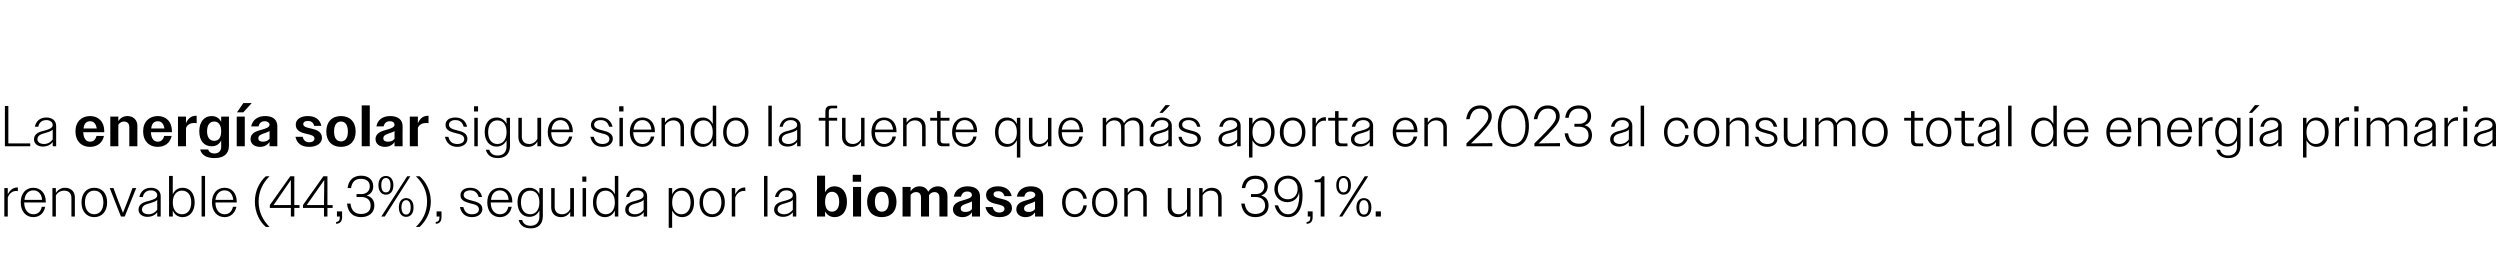<?xml version="1.0" standalone="no"?><!DOCTYPE svg PUBLIC "-//W3C//DTD SVG 1.1//EN" "http://www.w3.org/Graphics/SVG/1.1/DTD/svg11.dtd"><svg xmlns="http://www.w3.org/2000/svg" version="1.1" width="868.1px" height="89.1px" viewBox="0 -1 868.1 89.1" style="top:-1px">  <desc>La energ a solar sigue siendo la fuente que m s aporta en 2023 al consumo total de energ a primaria renovable (44,3%...</desc>  <defs/>  <g id="Polygon85172">    <path d="M 1.5 64.3 L 2.7 64.3 C 2.7 64.3 2.72 66.52 2.7 66.5 C 3.4 65 4.6 64.1 6 64.1 C 6 64.1 6.1 64.1 6.2 64.1 C 6.2 64.1 6.2 65.4 6.2 65.4 C 6.1 65.3 5.9 65.3 5.7 65.3 C 4.4 65.3 3.2 66.1 2.7 67.6 C 2.72 67.58 2.7 74.2 2.7 74.2 L 1.5 74.2 L 1.5 64.3 Z M 7.2 69.3 C 7.2 66.1 9 64.2 11.6 64.2 C 14 64.2 15.9 66 15.9 69 C 15.86 68.98 15.9 69.3 15.9 69.3 L 8.4 69.3 C 8.4 69.3 8.4 69.28 8.4 69.3 C 8.4 71.8 9.7 73.4 11.6 73.4 C 13.1 73.4 14.2 72.5 14.5 70.8 C 14.5 70.8 15.7 70.8 15.7 70.8 C 15.3 73 13.7 74.4 11.6 74.4 C 9 74.4 7.2 72.4 7.2 69.3 Z M 8.5 68.4 C 8.5 68.4 14.6 68.4 14.6 68.4 C 14.5 66.4 13.3 65.1 11.6 65.1 C 9.9 65.1 8.7 66.3 8.5 68.4 Z M 18.2 64.3 L 19.4 64.3 C 19.4 64.3 19.4 66 19.4 66 C 20.1 64.9 21.2 64.2 22.6 64.2 C 24.7 64.2 26 65.6 26 67.5 C 26.02 67.52 26 74.2 26 74.2 L 24.8 74.2 C 24.8 74.2 24.8 67.74 24.8 67.7 C 24.8 66.1 23.8 65.2 22.3 65.2 C 21 65.2 19.9 65.9 19.4 66.9 C 19.4 66.9 19.4 74.2 19.4 74.2 L 18.2 74.2 L 18.2 64.3 Z M 28.3 69.3 C 28.3 66.1 30.1 64.2 32.7 64.2 C 35.4 64.2 37.2 66.1 37.2 69.3 C 37.2 72.4 35.4 74.4 32.7 74.4 C 30.1 74.4 28.3 72.4 28.3 69.3 Z M 29.5 69.3 C 29.5 71.8 30.8 73.4 32.7 73.4 C 34.7 73.4 35.9 71.8 35.9 69.3 C 35.9 66.7 34.7 65.2 32.7 65.2 C 30.8 65.2 29.5 66.7 29.5 69.3 Z M 38.1 64.3 L 39.4 64.3 L 41 68.6 L 42.7 72.9 L 44.4 68.6 L 46 64.3 L 47.3 64.3 L 43.3 74.2 L 42 74.2 L 38.1 64.3 Z M 48.1 71.8 C 48.1 69.7 50.1 69.1 51.9 68.7 C 53.3 68.3 54.6 67.9 54.6 66.8 C 54.6 65.9 53.8 65.1 52.4 65.1 C 50.9 65.1 49.9 65.9 49.6 67.4 C 49.6 67.4 48.4 67.4 48.4 67.4 C 48.8 65.4 50.3 64.2 52.4 64.2 C 54.4 64.2 55.8 65.3 55.8 67.1 C 55.8 67.1 55.8 74.2 55.8 74.2 L 54.6 74.2 C 54.6 74.2 54.6 72.66 54.6 72.7 C 53.9 73.7 52.6 74.3 51.2 74.3 C 49.4 74.3 48.1 73.3 48.1 71.8 Z M 51.6 73.4 C 52.8 73.4 53.9 72.8 54.6 71.8 C 54.6 71.8 54.6 68.4 54.6 68.4 C 54.1 69 53.2 69.2 52.3 69.5 C 50.9 69.9 49.3 70.2 49.3 71.8 C 49.3 72.8 50.3 73.4 51.6 73.4 Z M 58.7 60.1 L 60 60.1 C 60 60.1 59.96 66.48 60 66.5 C 60.6 65 61.9 64.2 63.4 64.2 C 65.9 64.2 67.6 66.1 67.6 69.3 C 67.6 72.4 65.9 74.4 63.4 74.4 C 61.9 74.4 60.6 73.6 60 72.1 C 59.96 72.06 60 74.2 60 74.2 L 58.7 74.2 L 58.7 60.1 Z M 66.4 69.3 C 66.4 66.6 65.1 65.2 63.2 65.2 C 61.3 65.2 60 66.7 60 69.3 C 60 71.9 61.3 73.4 63.2 73.4 C 65.1 73.4 66.4 71.9 66.4 69.3 Z M 70 60.1 L 71.2 60.1 L 71.2 74.2 L 70 74.2 L 70 60.1 Z M 73.6 69.3 C 73.6 66.1 75.4 64.2 78 64.2 C 80.4 64.2 82.2 66 82.2 69 C 82.24 68.98 82.2 69.3 82.2 69.3 L 74.8 69.3 C 74.8 69.3 74.78 69.28 74.8 69.3 C 74.8 71.8 76.1 73.4 78 73.4 C 79.5 73.4 80.5 72.5 80.9 70.8 C 80.9 70.8 82.1 70.8 82.1 70.8 C 81.6 73 80.1 74.4 78 74.4 C 75.4 74.4 73.6 72.4 73.6 69.3 Z M 74.8 68.4 C 74.8 68.4 81 68.4 81 68.4 C 80.8 66.4 79.7 65.1 78 65.1 C 76.3 65.1 75.1 66.3 74.8 68.4 Z M 88.5 69 C 88.5 65.3 90.1 62.2 92.3 60.2 C 92.3 60.2 93.6 60.2 93.6 60.2 C 91.3 62.5 89.8 65.4 89.8 69 C 89.8 72.6 91.3 75.5 93.6 77.8 C 93.6 77.8 92.3 77.8 92.3 77.8 C 90.1 75.9 88.5 72.7 88.5 69 Z M 101 71.2 L 93.7 71.2 L 93.7 70.2 L 100.8 60.2 L 102.2 60.2 L 102.2 70.2 L 104 70.2 L 104 71.2 L 102.2 71.2 L 102.2 74.2 L 101 74.2 L 101 71.2 Z M 101 70.2 L 101 61.5 L 95 70.2 L 101 70.2 Z M 112.5 71.2 L 105.2 71.2 L 105.2 70.2 L 112.3 60.2 L 113.7 60.2 L 113.7 70.2 L 115.5 70.2 L 115.5 71.2 L 113.7 71.2 L 113.7 74.2 L 112.5 74.2 L 112.5 71.2 Z M 112.5 70.2 L 112.6 61.5 L 106.5 70.2 L 112.5 70.2 Z M 116.7 76.1 C 117.6 76 118 75.5 118 74.4 C 118.02 74.4 118 74.2 118 74.2 L 117 74.2 L 117 72.4 L 118.8 72.4 C 118.8 72.4 118.76 74.36 118.8 74.4 C 118.8 75.9 118 76.7 116.7 76.7 C 116.7 76.7 116.7 76.1 116.7 76.1 Z M 120.5 69.7 C 120.5 69.7 121.7 69.7 121.7 69.7 C 122 72.2 123.3 73.3 125.4 73.3 C 127.4 73.3 128.7 72.3 128.7 70.4 C 128.7 68.5 127.5 67.4 125.4 67.4 C 125.44 67.44 123.8 67.4 123.8 67.4 L 123.8 66.4 C 123.8 66.4 125.42 66.36 125.4 66.4 C 127.2 66.4 128.4 65.4 128.4 63.7 C 128.4 62 127.2 61.1 125.3 61.1 C 123.3 61.1 122.2 62.2 121.9 64.3 C 121.9 64.3 120.7 64.3 120.7 64.3 C 121 61.6 122.7 60 125.4 60 C 127.8 60 129.6 61.3 129.6 63.7 C 129.6 65.3 128.8 66.4 127.3 66.9 C 129 67.3 130 68.5 130 70.4 C 130 72.9 128 74.4 125.4 74.4 C 122.7 74.4 120.8 72.9 120.5 69.7 Z M 141.4 60.2 L 142.5 60.2 L 133.6 74.2 L 132.4 74.2 L 141.4 60.2 Z M 131.4 63.3 C 131.4 61.3 132.4 60.1 134 60.1 C 135.6 60.1 136.6 61.3 136.6 63.3 C 136.6 65.4 135.6 66.6 134 66.6 C 132.5 66.6 131.4 65.4 131.4 63.3 Z M 135.6 63.3 C 135.6 61.7 135 60.8 134 60.8 C 133 60.8 132.4 61.7 132.4 63.3 C 132.4 65 133 65.8 134 65.8 C 135 65.8 135.6 65 135.6 63.3 Z M 138.5 71 C 138.5 69 139.5 67.8 141 67.8 C 142.6 67.8 143.6 69 143.6 71 C 143.6 73.1 142.6 74.3 141 74.3 C 139.5 74.3 138.5 73.1 138.5 71 Z M 142.6 71 C 142.6 69.4 142 68.5 141 68.5 C 140.1 68.5 139.4 69.4 139.4 71 C 139.4 72.7 140.1 73.5 141 73.5 C 142 73.5 142.6 72.7 142.6 71 Z M 149.6 69 C 149.6 72.7 147.9 75.8 145.7 77.8 C 145.7 77.8 144.4 77.8 144.4 77.8 C 146.8 75.5 148.3 72.6 148.3 69 C 148.3 65.4 146.8 62.5 144.4 60.2 C 144.4 60.2 145.7 60.2 145.7 60.2 C 147.9 62.1 149.6 65.3 149.6 69 Z M 151.3 76.1 C 152.2 76 152.6 75.5 152.6 74.4 C 152.6 74.4 152.6 74.2 152.6 74.2 L 151.6 74.2 L 151.6 72.4 L 153.3 72.4 C 153.3 72.4 153.34 74.36 153.3 74.4 C 153.3 75.9 152.6 76.7 151.3 76.7 C 151.3 76.7 151.3 76.1 151.3 76.1 Z M 159.7 70.9 C 159.7 70.9 160.9 70.9 160.9 70.9 C 161.3 72.6 162.3 73.4 163.9 73.4 C 165.4 73.4 166.3 72.7 166.3 71.7 C 166.3 70.4 165 70 163.6 69.7 C 161.9 69.2 159.9 68.8 159.9 66.8 C 159.9 65.2 161.2 64.2 163.3 64.2 C 165.4 64.2 166.9 65.3 167.4 67.4 C 167.4 67.4 166.2 67.4 166.2 67.4 C 165.8 65.9 164.8 65.1 163.3 65.1 C 161.8 65.1 161 65.8 161 66.7 C 161 68 162.5 68.3 164 68.7 C 165.7 69.1 167.5 69.7 167.5 71.6 C 167.5 73.2 166 74.4 163.9 74.4 C 161.7 74.4 160.2 73.2 159.7 70.9 Z M 169.2 69.3 C 169.2 66.1 171 64.2 173.6 64.2 C 176 64.2 177.9 66 177.9 69 C 177.86 68.98 177.9 69.3 177.9 69.3 L 170.4 69.3 C 170.4 69.3 170.4 69.28 170.4 69.3 C 170.4 71.8 171.7 73.4 173.6 73.4 C 175.1 73.4 176.2 72.5 176.5 70.8 C 176.5 70.8 177.7 70.8 177.7 70.8 C 177.3 73 175.7 74.4 173.6 74.4 C 171 74.4 169.2 72.4 169.2 69.3 Z M 170.5 68.4 C 170.5 68.4 176.6 68.4 176.6 68.4 C 176.5 66.4 175.3 65.1 173.6 65.1 C 171.9 65.1 170.7 66.3 170.5 68.4 Z M 180.1 75.4 C 180.1 75.4 181.3 75.4 181.3 75.4 C 181.7 76.8 182.8 77.4 184.2 77.4 C 186.1 77.4 187.3 76.3 187.3 74.2 C 187.3 74.2 187.3 72.1 187.3 72.1 C 186.6 73.5 185.4 74.3 183.8 74.3 C 181.4 74.3 179.7 72.4 179.7 69.2 C 179.7 66.1 181.4 64.2 183.8 64.2 C 185.4 64.2 186.6 65 187.3 66.4 C 187.28 66.42 187.3 64.3 187.3 64.3 L 188.5 64.3 C 188.5 64.3 188.48 74.04 188.5 74 C 188.5 76.9 186.8 78.3 184.3 78.3 C 182 78.3 180.6 77.3 180.1 75.4 Z M 180.9 69.3 C 180.9 71.9 182.2 73.4 184.1 73.4 C 186 73.4 187.3 71.9 187.3 69.3 C 187.3 66.6 186 65.2 184.1 65.2 C 182.2 65.2 180.9 66.6 180.9 69.3 Z M 191.4 71 C 191.42 71 191.4 64.3 191.4 64.3 L 192.6 64.3 C 192.6 64.3 192.64 70.8 192.6 70.8 C 192.6 72.5 193.6 73.4 195.2 73.4 C 196.5 73.4 197.5 72.6 198 71.6 C 198.04 71.62 198 64.3 198 64.3 L 199.3 64.3 L 199.3 74.2 L 198 74.2 C 198 74.2 198.04 72.54 198 72.5 C 197.4 73.7 196.2 74.4 194.8 74.4 C 192.7 74.4 191.4 73 191.4 71 Z M 202.2 60.3 L 203.6 60.3 L 203.6 62.1 L 202.2 62.1 L 202.2 60.3 Z M 202.3 64.3 L 203.5 64.3 L 203.5 74.2 L 202.3 74.2 L 202.3 64.3 Z M 213.5 72.1 C 212.8 73.6 211.6 74.4 210 74.4 C 207.6 74.4 205.9 72.4 205.9 69.3 C 205.9 66.1 207.6 64.2 210 64.2 C 211.6 64.2 212.8 65 213.5 66.5 C 213.5 66.48 213.5 60.1 213.5 60.1 L 214.7 60.1 L 214.7 74.2 L 213.5 74.2 C 213.5 74.2 213.5 72.06 213.5 72.1 Z M 207.1 69.3 C 207.1 71.9 208.4 73.4 210.3 73.4 C 212.2 73.4 213.5 71.9 213.5 69.3 C 213.5 66.7 212.2 65.2 210.3 65.2 C 208.4 65.2 207.1 66.6 207.1 69.3 Z M 217.1 71.8 C 217.1 69.7 219 69.1 220.8 68.7 C 222.2 68.3 223.5 67.9 223.5 66.8 C 223.5 65.9 222.8 65.1 221.3 65.1 C 219.8 65.1 218.9 65.9 218.5 67.4 C 218.5 67.4 217.4 67.4 217.4 67.4 C 217.8 65.4 219.2 64.2 221.4 64.2 C 223.3 64.2 224.7 65.3 224.7 67.1 C 224.74 67.1 224.7 74.2 224.7 74.2 L 223.5 74.2 C 223.5 74.2 223.54 72.66 223.5 72.7 C 222.8 73.7 221.6 74.3 220.2 74.3 C 218.3 74.3 217.1 73.3 217.1 71.8 Z M 220.5 73.4 C 221.7 73.4 222.9 72.8 223.5 71.8 C 223.5 71.8 223.5 68.4 223.5 68.4 C 223 69 222.2 69.2 221.3 69.5 C 219.8 69.9 218.3 70.2 218.3 71.8 C 218.3 72.8 219.2 73.4 220.5 73.4 Z M 232.2 64.3 L 233.4 64.3 C 233.4 64.3 233.38 66.48 233.4 66.5 C 234.1 65 235.3 64.2 236.9 64.2 C 239.3 64.2 241 66.1 241 69.3 C 241 72.5 239.3 74.4 236.9 74.4 C 235.3 74.4 234.1 73.5 233.4 72.1 C 233.38 72.06 233.4 78.1 233.4 78.1 L 232.2 78.1 L 232.2 64.3 Z M 239.8 69.3 C 239.8 66.7 238.5 65.2 236.6 65.2 C 234.7 65.2 233.4 66.7 233.4 69.3 C 233.4 71.9 234.7 73.4 236.6 73.4 C 238.5 73.4 239.8 71.9 239.8 69.3 Z M 242.9 69.3 C 242.9 66.1 244.7 64.2 247.3 64.2 C 249.9 64.2 251.7 66.1 251.7 69.3 C 251.7 72.4 249.9 74.4 247.3 74.4 C 244.7 74.4 242.9 72.4 242.9 69.3 Z M 244.1 69.3 C 244.1 71.8 245.4 73.4 247.3 73.4 C 249.2 73.4 250.5 71.8 250.5 69.3 C 250.5 66.7 249.2 65.2 247.3 65.2 C 245.4 65.2 244.1 66.7 244.1 69.3 Z M 254.1 64.3 L 255.3 64.3 C 255.3 64.3 255.32 66.52 255.3 66.5 C 256 65 257.2 64.1 258.6 64.1 C 258.6 64.1 258.7 64.1 258.8 64.1 C 258.8 64.1 258.8 65.4 258.8 65.4 C 258.7 65.3 258.5 65.3 258.3 65.3 C 257 65.3 255.8 66.1 255.3 67.6 C 255.32 67.58 255.3 74.2 255.3 74.2 L 254.1 74.2 L 254.1 64.3 Z M 265.3 60.1 L 266.5 60.1 L 266.5 74.2 L 265.3 74.2 L 265.3 60.1 Z M 268.8 71.8 C 268.8 69.7 270.8 69.1 272.6 68.7 C 274 68.3 275.3 67.9 275.3 66.8 C 275.3 65.9 274.5 65.1 273.1 65.1 C 271.6 65.1 270.6 65.9 270.3 67.4 C 270.3 67.4 269.1 67.4 269.1 67.4 C 269.5 65.4 271 64.2 273.1 64.2 C 275.1 64.2 276.5 65.3 276.5 67.1 C 276.5 67.1 276.5 74.2 276.5 74.2 L 275.3 74.2 C 275.3 74.2 275.3 72.66 275.3 72.7 C 274.6 73.7 273.3 74.3 271.9 74.3 C 270.1 74.3 268.8 73.3 268.8 71.8 Z M 272.3 73.4 C 273.5 73.4 274.6 72.8 275.3 71.8 C 275.3 71.8 275.3 68.4 275.3 68.4 C 274.8 69 273.9 69.2 273 69.5 C 271.6 69.9 270 70.2 270 71.8 C 270 72.8 271 73.4 272.3 73.4 Z M 283.7 60 L 286.5 60 C 286.5 60 286.52 65.78 286.5 65.8 C 287.2 64.4 288.3 63.7 289.8 63.7 C 292.4 63.7 294.1 65.7 294.1 69.1 C 294.1 72.4 292.4 74.4 289.8 74.4 C 288.4 74.4 287.2 73.7 286.5 72.4 C 286.52 72.38 286.5 74.2 286.5 74.2 L 283.7 74.2 L 283.7 60 Z M 291.4 69.1 C 291.4 66.8 290.4 65.6 288.9 65.6 C 287.4 65.6 286.5 66.8 286.5 69.1 C 286.5 71.3 287.4 72.5 288.9 72.5 C 290.4 72.5 291.4 71.3 291.4 69.1 Z M 296.1 59.7 L 299 59.7 L 299 62.1 L 296.1 62.1 L 296.1 59.7 Z M 296.2 63.9 L 299 63.9 L 299 74.2 L 296.2 74.2 L 296.2 63.9 Z M 301.1 69.1 C 301.1 65.7 303.1 63.7 306.2 63.7 C 309.3 63.7 311.3 65.7 311.3 69.1 C 311.3 72.4 309.3 74.4 306.2 74.4 C 303.1 74.4 301.1 72.4 301.1 69.1 Z M 303.8 69.1 C 303.8 71.3 304.7 72.5 306.2 72.5 C 307.7 72.5 308.6 71.3 308.6 69.1 C 308.6 66.8 307.7 65.6 306.2 65.6 C 304.7 65.6 303.8 66.8 303.8 69.1 Z M 313.4 63.9 L 316.2 63.9 C 316.2 63.9 316.2 65.44 316.2 65.4 C 316.9 64.4 317.9 63.7 319.3 63.7 C 320.8 63.7 321.9 64.5 322.3 65.6 C 323 64.5 324.2 63.7 325.7 63.7 C 327.7 63.7 329 65.1 329 67 C 328.98 67.04 329 74.2 329 74.2 L 326.2 74.2 C 326.2 74.2 326.2 67.46 326.2 67.5 C 326.2 66.3 325.5 65.7 324.5 65.7 C 323.7 65.7 323 66.1 322.6 66.8 C 322.6 66.76 322.6 74.2 322.6 74.2 L 319.8 74.2 C 319.8 74.2 319.82 67.46 319.8 67.5 C 319.8 66.3 319.1 65.7 318.1 65.7 C 317.3 65.7 316.6 66.1 316.2 66.7 C 316.2 66.74 316.2 74.2 316.2 74.2 L 313.4 74.2 L 313.4 63.9 Z M 330.9 71.7 C 330.9 69.5 333.1 68.9 334.9 68.4 C 336.3 68 337.5 67.6 337.5 66.7 C 337.5 66.1 337 65.5 335.9 65.5 C 334.7 65.5 334 66.1 333.7 67.3 C 333.7 67.3 331.2 67.3 331.2 67.3 C 331.6 65 333.4 63.7 336 63.7 C 338.7 63.7 340.3 65 340.3 67.2 C 340.26 67.24 340.3 74.2 340.3 74.2 L 337.5 74.2 C 337.5 74.2 337.5 72.74 337.5 72.7 C 336.8 73.8 335.6 74.4 334.2 74.4 C 332.2 74.4 330.9 73.3 330.9 71.7 Z M 335.2 72.6 C 336.2 72.6 337 72.3 337.5 71.6 C 337.5 71.6 337.5 68.9 337.5 68.9 C 337.1 69.2 336.5 69.4 335.9 69.6 C 334.8 70 333.6 70.3 333.6 71.4 C 333.6 72.3 334.3 72.6 335.2 72.6 Z M 342.2 70.9 C 342.2 70.9 344.7 70.9 344.7 70.9 C 345 72.2 345.8 72.8 347 72.8 C 348.2 72.8 348.8 72.2 348.8 71.5 C 348.8 70.5 347.6 70.2 346.2 69.9 C 344.4 69.5 342.4 68.9 342.4 66.7 C 342.4 64.9 344 63.7 346.5 63.7 C 349.1 63.7 350.8 64.9 351.3 67.1 C 351.3 67.1 348.8 67.1 348.8 67.1 C 348.4 65.9 347.7 65.4 346.6 65.4 C 345.5 65.4 345 65.8 345 66.5 C 345 67.4 346.2 67.7 347.6 68 C 349.4 68.4 351.4 69 351.4 71.3 C 351.4 73.1 349.7 74.4 347.1 74.4 C 344.5 74.4 342.7 73.3 342.2 70.9 Z M 352.9 71.7 C 352.9 69.5 355 68.9 356.9 68.4 C 358.2 68 359.5 67.6 359.5 66.7 C 359.5 66.1 358.9 65.5 357.8 65.5 C 356.7 65.5 355.9 66.1 355.7 67.3 C 355.7 67.3 353.1 67.3 353.1 67.3 C 353.5 65 355.4 63.7 357.9 63.7 C 360.7 63.7 362.2 65 362.2 67.2 C 362.2 67.24 362.2 74.2 362.2 74.2 L 359.4 74.2 C 359.4 74.2 359.44 72.74 359.4 72.7 C 358.7 73.8 357.5 74.4 356.1 74.4 C 354.2 74.4 352.9 73.3 352.9 71.7 Z M 357.2 72.6 C 358.1 72.6 358.9 72.3 359.4 71.6 C 359.4 71.6 359.4 68.9 359.4 68.9 C 359 69.2 358.4 69.4 357.9 69.6 C 356.7 70 355.6 70.3 355.6 71.4 C 355.6 72.3 356.3 72.6 357.2 72.6 Z M 368.8 69.3 C 368.8 66.1 370.6 64.2 373.2 64.2 C 375.4 64.2 377 65.6 377.4 68 C 377.4 68 376.2 68 376.2 68 C 375.8 66.2 374.7 65.2 373.2 65.2 C 371.3 65.2 370 66.7 370 69.3 C 370 71.8 371.3 73.4 373.2 73.4 C 374.8 73.4 375.9 72.3 376.2 70.3 C 376.2 70.3 377.4 70.3 377.4 70.3 C 377 72.9 375.4 74.4 373.2 74.4 C 370.6 74.4 368.8 72.4 368.8 69.3 Z M 379.2 69.3 C 379.2 66.1 381 64.2 383.6 64.2 C 386.2 64.2 388 66.1 388 69.3 C 388 72.4 386.2 74.4 383.6 74.4 C 380.9 74.4 379.2 72.4 379.2 69.3 Z M 380.4 69.3 C 380.4 71.8 381.7 73.4 383.6 73.4 C 385.5 73.4 386.8 71.8 386.8 69.3 C 386.8 66.7 385.5 65.2 383.6 65.2 C 381.7 65.2 380.4 66.7 380.4 69.3 Z M 390.4 64.3 L 391.6 64.3 C 391.6 64.3 391.59 66 391.6 66 C 392.3 64.9 393.4 64.2 394.8 64.2 C 396.9 64.2 398.2 65.6 398.2 67.5 C 398.21 67.52 398.2 74.2 398.2 74.2 L 397 74.2 C 397 74.2 396.99 67.74 397 67.7 C 397 66.1 396 65.2 394.5 65.2 C 393.2 65.2 392.1 65.9 391.6 66.9 C 391.59 66.9 391.6 74.2 391.6 74.2 L 390.4 74.2 L 390.4 64.3 Z M 405.5 71 C 405.53 71 405.5 64.3 405.5 64.3 L 406.8 64.3 C 406.8 64.3 406.75 70.8 406.8 70.8 C 406.8 72.5 407.8 73.4 409.3 73.4 C 410.6 73.4 411.6 72.6 412.2 71.6 C 412.15 71.62 412.2 64.3 412.2 64.3 L 413.4 64.3 L 413.4 74.2 L 412.2 74.2 C 412.2 74.2 412.15 72.54 412.2 72.5 C 411.5 73.7 410.3 74.4 408.9 74.4 C 406.8 74.4 405.5 73 405.5 71 Z M 416.4 64.3 L 417.6 64.3 C 417.6 64.3 417.59 66 417.6 66 C 418.3 64.9 419.4 64.2 420.8 64.2 C 422.9 64.2 424.2 65.6 424.2 67.5 C 424.21 67.52 424.2 74.2 424.2 74.2 L 423 74.2 C 423 74.2 422.99 67.74 423 67.7 C 423 66.1 422 65.2 420.5 65.2 C 419.2 65.2 418.1 65.9 417.6 66.9 C 417.59 66.9 417.6 74.2 417.6 74.2 L 416.4 74.2 L 416.4 64.3 Z M 431 69.7 C 431 69.7 432.2 69.7 432.2 69.7 C 432.6 72.2 433.9 73.3 435.9 73.3 C 437.9 73.3 439.3 72.3 439.3 70.4 C 439.3 68.5 438 67.4 436 67.4 C 435.99 67.44 434.4 67.4 434.4 67.4 L 434.4 66.4 C 434.4 66.4 435.97 66.36 436 66.4 C 437.8 66.4 439 65.4 439 63.7 C 439 62 437.7 61.1 435.9 61.1 C 433.9 61.1 432.7 62.2 432.4 64.3 C 432.4 64.3 431.2 64.3 431.2 64.3 C 431.5 61.6 433.2 60 435.9 60 C 438.4 60 440.2 61.3 440.2 63.7 C 440.2 65.3 439.3 66.4 437.9 66.9 C 439.6 67.3 440.5 68.5 440.5 70.4 C 440.5 72.9 438.6 74.4 435.9 74.4 C 433.3 74.4 431.4 72.9 431 69.7 Z M 442.6 70.3 C 442.6 70.3 443.8 70.3 443.8 70.3 C 444.5 72.4 445.6 73.4 447.3 73.4 C 449.9 73.4 451.5 70.4 451.1 65.5 C 450.9 67.8 449.2 69.2 447 69.2 C 444.5 69.2 442.5 67.3 442.5 64.6 C 442.5 61.9 444.5 60 447.2 60 C 450.2 60 452.3 62.3 452.3 66.9 C 452.3 71.6 450.4 74.4 447.3 74.4 C 445 74.4 443.3 73 442.6 70.3 Z M 450.6 64.6 C 450.6 62.4 449.2 61 447.2 61 C 445.2 61 443.7 62.5 443.7 64.6 C 443.7 66.8 445.2 68.2 447.2 68.2 C 449.2 68.2 450.6 66.7 450.6 64.6 Z M 453.7 76.1 C 454.7 76 455 75.5 455 74.4 C 455.03 74.4 455 74.2 455 74.2 L 454.1 74.2 L 454.1 72.4 L 455.8 72.4 C 455.8 72.4 455.77 74.36 455.8 74.4 C 455.8 75.9 455.1 76.7 453.7 76.7 C 453.7 76.7 453.7 76.1 453.7 76.1 Z M 458.6 62.3 L 456.5 62.3 C 456.5 62.3 456.51 61.52 456.5 61.5 C 458.1 61.5 458.7 61.1 459.1 60.2 C 459.05 60.2 459.9 60.2 459.9 60.2 L 459.9 74.2 L 458.6 74.2 L 458.6 62.3 Z M 473.9 60.2 L 475.1 60.2 L 466.1 74.2 L 465 74.2 L 473.9 60.2 Z M 464 63.3 C 464 61.3 465 60.1 466.5 60.1 C 468.1 60.1 469.1 61.3 469.1 63.3 C 469.1 65.4 468.1 66.6 466.5 66.6 C 465 66.6 464 65.4 464 63.3 Z M 468.1 63.3 C 468.1 61.7 467.5 60.8 466.5 60.8 C 465.6 60.8 464.9 61.7 464.9 63.3 C 464.9 65 465.6 65.8 466.5 65.8 C 467.5 65.8 468.1 65 468.1 63.3 Z M 471 71 C 471 69 472 67.8 473.6 67.8 C 475.2 67.8 476.2 69 476.2 71 C 476.2 73.1 475.1 74.3 473.6 74.3 C 472 74.3 471 73.1 471 71 Z M 475.2 71 C 475.2 69.4 474.6 68.5 473.6 68.5 C 472.6 68.5 472 69.4 472 71 C 472 72.7 472.6 73.5 473.6 73.5 C 474.6 73.5 475.2 72.7 475.2 71 Z M 477.7 72.4 L 479.5 72.4 L 479.5 74.2 L 477.7 74.2 L 477.7 72.4 Z " stroke="none" fill="#000"/>  </g>  <g id="Polygon85171">    <path d="M 1.7 35.8 L 2.9 35.8 L 2.9 48.8 L 10.5 48.8 L 10.5 49.8 L 1.7 49.8 L 1.7 35.8 Z M 11.8 47.4 C 11.8 45.3 13.8 44.7 15.6 44.3 C 17 43.9 18.3 43.5 18.3 42.4 C 18.3 41.5 17.5 40.7 16.1 40.7 C 14.6 40.7 13.6 41.5 13.3 43 C 13.3 43 12.1 43 12.1 43 C 12.5 41 14 39.8 16.1 39.8 C 18.1 39.8 19.5 40.9 19.5 42.7 C 19.5 42.7 19.5 49.8 19.5 49.8 L 18.3 49.8 C 18.3 49.8 18.3 48.26 18.3 48.3 C 17.6 49.3 16.3 49.9 14.9 49.9 C 13.1 49.9 11.8 48.9 11.8 47.4 Z M 15.3 49 C 16.5 49 17.6 48.4 18.3 47.4 C 18.3 47.4 18.3 44 18.3 44 C 17.8 44.6 16.9 44.8 16 45.1 C 14.6 45.5 13 45.8 13 47.4 C 13 48.4 14 49 15.3 49 Z M 26.2 44.6 C 26.2 41.3 28.3 39.3 31.3 39.3 C 34.1 39.3 36.2 41.2 36.2 44.5 C 36.21 44.52 36.2 44.9 36.2 44.9 C 36.2 44.9 28.87 44.92 28.9 44.9 C 29 47.1 29.9 48.2 31.3 48.2 C 32.4 48.2 33.2 47.5 33.5 46.2 C 33.5 46.2 36.1 46.2 36.1 46.2 C 35.6 48.6 33.8 50 31.2 50 C 28.3 50 26.2 48 26.2 44.6 Z M 29 43.6 C 29 43.6 33.6 43.6 33.6 43.6 C 33.3 41.9 32.5 41.1 31.3 41.1 C 30 41.1 29.2 41.9 29 43.6 Z M 38.3 39.5 L 41.1 39.5 C 41.1 39.5 41.05 41.08 41.1 41.1 C 41.7 40 42.8 39.3 44.3 39.3 C 46.3 39.3 47.7 40.7 47.7 42.6 C 47.67 42.6 47.7 49.8 47.7 49.8 L 44.9 49.8 C 44.9 49.8 44.89 43.14 44.9 43.1 C 44.9 41.9 44.2 41.2 43 41.2 C 42.2 41.2 41.5 41.7 41.1 42.3 C 41.05 42.34 41.1 49.8 41.1 49.8 L 38.3 49.8 L 38.3 39.5 Z M 49.7 44.6 C 49.7 41.3 51.8 39.3 54.8 39.3 C 57.6 39.3 59.7 41.2 59.7 44.5 C 59.71 44.52 59.7 44.9 59.7 44.9 C 59.7 44.9 52.37 44.92 52.4 44.9 C 52.5 47.1 53.4 48.2 54.8 48.2 C 55.9 48.2 56.7 47.5 57 46.2 C 57 46.2 59.6 46.2 59.6 46.2 C 59.1 48.6 57.3 50 54.7 50 C 51.8 50 49.7 48 49.7 44.6 Z M 52.5 43.6 C 52.5 43.6 57.1 43.6 57.1 43.6 C 56.8 41.9 56 41.1 54.8 41.1 C 53.5 41.1 52.7 41.9 52.5 43.6 Z M 61.8 39.5 L 64.6 39.5 C 64.6 39.5 64.55 41.82 64.6 41.8 C 65.2 40.2 66.4 39.2 68 39.2 C 68.03 39.24 68.3 39.2 68.3 39.2 C 68.3 39.2 68.25 41.76 68.3 41.8 C 68 41.7 67.7 41.7 67.4 41.7 C 66.2 41.7 65.1 42.2 64.6 43.4 C 64.55 43.38 64.6 49.8 64.6 49.8 L 61.8 49.8 L 61.8 39.5 Z M 69.5 50.9 C 69.5 50.9 72.3 50.9 72.3 50.9 C 72.5 51.8 73.4 52.3 74.4 52.3 C 75.8 52.3 76.8 51.5 76.8 50 C 76.8 50 76.8 47.8 76.8 47.8 C 76.1 49.1 75 49.8 73.5 49.8 C 70.9 49.8 69.2 47.9 69.2 44.6 C 69.2 41.3 70.9 39.3 73.5 39.3 C 75 39.3 76.1 40 76.8 41.3 C 76.77 41.28 76.8 39.5 76.8 39.5 L 79.5 39.5 C 79.5 39.5 79.53 49.56 79.5 49.6 C 79.5 52.5 77.6 53.9 74.5 53.9 C 71.8 53.9 70 52.9 69.5 50.9 Z M 71.9 44.6 C 71.9 46.8 72.9 47.9 74.4 47.9 C 75.9 47.9 76.8 46.8 76.8 44.6 C 76.8 42.3 75.8 41.2 74.4 41.2 C 72.9 41.2 71.9 42.3 71.9 44.6 Z M 82.2 39.5 L 85 39.5 L 85 49.8 L 82.2 49.8 L 82.2 39.5 Z M 84.5 34.8 L 87.4 34.8 L 84.5 38 L 82.3 38 L 84.5 34.8 Z M 87 47.3 C 87 45.1 89.1 44.5 91 44 C 92.4 43.6 93.6 43.2 93.6 42.3 C 93.6 41.7 93 41.1 91.9 41.1 C 90.8 41.1 90 41.7 89.8 42.9 C 89.8 42.9 87.2 42.9 87.2 42.9 C 87.7 40.6 89.5 39.3 92.1 39.3 C 94.8 39.3 96.3 40.6 96.3 42.8 C 96.31 42.84 96.3 49.8 96.3 49.8 L 93.6 49.8 C 93.6 49.8 93.55 48.34 93.6 48.3 C 92.8 49.4 91.7 50 90.3 50 C 88.3 50 87 48.9 87 47.3 Z M 91.3 48.2 C 92.2 48.2 93 47.9 93.6 47.2 C 93.6 47.2 93.6 44.5 93.6 44.5 C 93.1 44.8 92.6 45 92 45.2 C 90.9 45.6 89.7 45.9 89.7 47 C 89.7 47.9 90.4 48.2 91.3 48.2 Z M 102.6 46.5 C 102.6 46.5 105.1 46.5 105.1 46.5 C 105.4 47.8 106.2 48.4 107.4 48.4 C 108.6 48.4 109.2 47.8 109.2 47.1 C 109.2 46.1 107.9 45.8 106.5 45.5 C 104.7 45.1 102.7 44.5 102.7 42.3 C 102.7 40.5 104.3 39.3 106.9 39.3 C 109.5 39.3 111.1 40.5 111.6 42.7 C 111.6 42.7 109.1 42.7 109.1 42.7 C 108.8 41.5 108 41 106.9 41 C 105.9 41 105.3 41.4 105.3 42.1 C 105.3 43 106.5 43.3 107.9 43.6 C 109.7 44 111.8 44.6 111.8 46.9 C 111.8 48.7 110 50 107.4 50 C 104.8 50 103.1 48.9 102.6 46.5 Z M 113.3 44.7 C 113.3 41.3 115.3 39.3 118.4 39.3 C 121.5 39.3 123.5 41.3 123.5 44.7 C 123.5 48 121.5 50 118.4 50 C 115.3 50 113.3 48 113.3 44.7 Z M 116 44.7 C 116 46.9 116.9 48.1 118.4 48.1 C 119.9 48.1 120.8 46.9 120.8 44.7 C 120.8 42.4 119.9 41.2 118.4 41.2 C 116.9 41.2 116 42.4 116 44.7 Z M 125.6 35.6 L 128.4 35.6 L 128.4 49.8 L 125.6 49.8 L 125.6 35.6 Z M 130.4 47.3 C 130.4 45.1 132.6 44.5 134.4 44 C 135.8 43.6 137 43.2 137 42.3 C 137 41.7 136.5 41.1 135.4 41.1 C 134.2 41.1 133.5 41.7 133.2 42.9 C 133.2 42.9 130.7 42.9 130.7 42.9 C 131.1 40.6 132.9 39.3 135.5 39.3 C 138.2 39.3 139.8 40.6 139.8 42.8 C 139.76 42.84 139.8 49.8 139.8 49.8 L 137 49.8 C 137 49.8 137 48.34 137 48.3 C 136.3 49.4 135.1 50 133.7 50 C 131.7 50 130.4 48.9 130.4 47.3 Z M 134.7 48.2 C 135.7 48.2 136.5 47.9 137 47.2 C 137 47.2 137 44.5 137 44.5 C 136.6 44.8 136 45 135.4 45.2 C 134.3 45.6 133.1 45.9 133.1 47 C 133.1 47.9 133.8 48.2 134.7 48.2 Z M 142.3 39.5 L 145.1 39.5 C 145.1 39.5 145.1 41.82 145.1 41.8 C 145.8 40.2 146.9 39.2 148.6 39.2 C 148.58 39.24 148.8 39.2 148.8 39.2 C 148.8 39.2 148.8 41.76 148.8 41.8 C 148.5 41.7 148.3 41.7 148 41.7 C 146.7 41.7 145.6 42.2 145.1 43.4 C 145.1 43.38 145.1 49.8 145.1 49.8 L 142.3 49.8 L 142.3 39.5 Z M 154.5 46.5 C 154.5 46.5 155.7 46.5 155.7 46.5 C 156.1 48.2 157.1 49 158.8 49 C 160.3 49 161.2 48.3 161.2 47.3 C 161.2 46 159.9 45.6 158.5 45.3 C 156.7 44.8 154.7 44.4 154.7 42.4 C 154.7 40.8 156 39.8 158.1 39.8 C 160.3 39.8 161.7 40.9 162.2 43 C 162.2 43 161 43 161 43 C 160.6 41.5 159.7 40.7 158.1 40.7 C 156.7 40.7 155.9 41.4 155.9 42.3 C 155.9 43.6 157.4 43.9 158.9 44.3 C 160.6 44.7 162.3 45.3 162.3 47.2 C 162.3 48.8 160.9 50 158.8 50 C 156.6 50 155 48.8 154.5 46.5 Z M 164.6 35.9 L 166 35.9 L 166 37.7 L 164.6 37.7 L 164.6 35.9 Z M 164.7 39.9 L 165.9 39.9 L 165.9 49.8 L 164.7 49.8 L 164.7 39.9 Z M 168.7 51 C 168.7 51 169.9 51 169.9 51 C 170.3 52.4 171.4 53 172.8 53 C 174.7 53 175.9 51.9 175.9 49.8 C 175.9 49.8 175.9 47.7 175.9 47.7 C 175.2 49.1 174 49.9 172.4 49.9 C 170 49.9 168.3 48 168.3 44.8 C 168.3 41.7 170 39.8 172.4 39.8 C 174 39.8 175.2 40.6 175.9 42 C 175.87 42.02 175.9 39.9 175.9 39.9 L 177.1 39.9 C 177.1 39.9 177.07 49.64 177.1 49.6 C 177.1 52.5 175.4 53.9 172.9 53.9 C 170.6 53.9 169.2 52.9 168.7 51 Z M 169.5 44.9 C 169.5 47.5 170.8 49 172.7 49 C 174.6 49 175.9 47.5 175.9 44.9 C 175.9 42.2 174.6 40.8 172.7 40.8 C 170.8 40.8 169.5 42.2 169.5 44.9 Z M 180 46.6 C 180.01 46.6 180 39.9 180 39.9 L 181.2 39.9 C 181.2 39.9 181.23 46.4 181.2 46.4 C 181.2 48.1 182.2 49 183.8 49 C 185.1 49 186.1 48.2 186.6 47.2 C 186.63 47.22 186.6 39.9 186.6 39.9 L 187.9 39.9 L 187.9 49.8 L 186.6 49.8 C 186.6 49.8 186.63 48.14 186.6 48.1 C 186 49.3 184.8 50 183.4 50 C 181.3 50 180 48.6 180 46.6 Z M 190.2 44.9 C 190.2 41.7 192.1 39.8 194.6 39.8 C 197.1 39.8 198.9 41.6 198.9 44.6 C 198.89 44.58 198.9 44.9 198.9 44.9 L 191.4 44.9 C 191.4 44.9 191.43 44.88 191.4 44.9 C 191.4 47.4 192.7 49 194.7 49 C 196.1 49 197.2 48.1 197.6 46.4 C 197.6 46.4 198.7 46.4 198.7 46.4 C 198.3 48.6 196.8 50 194.7 50 C 192.1 50 190.2 48 190.2 44.9 Z M 191.5 44 C 191.5 44 197.7 44 197.7 44 C 197.5 42 196.3 40.7 194.6 40.7 C 192.9 40.7 191.8 41.9 191.5 44 Z M 205 46.5 C 205 46.5 206.2 46.5 206.2 46.5 C 206.6 48.2 207.6 49 209.2 49 C 210.7 49 211.6 48.3 211.6 47.3 C 211.6 46 210.3 45.6 208.9 45.3 C 207.2 44.8 205.2 44.4 205.2 42.4 C 205.2 40.8 206.5 39.8 208.6 39.8 C 210.7 39.8 212.2 40.9 212.7 43 C 212.7 43 211.5 43 211.5 43 C 211.1 41.5 210.1 40.7 208.6 40.7 C 207.1 40.7 206.3 41.4 206.3 42.3 C 206.3 43.6 207.8 43.9 209.3 44.3 C 211 44.7 212.8 45.3 212.8 47.2 C 212.8 48.8 211.3 50 209.2 50 C 207 50 205.5 48.8 205 46.5 Z M 215 35.9 L 216.5 35.9 L 216.5 37.7 L 215 37.7 L 215 35.9 Z M 215.1 39.9 L 216.3 39.9 L 216.3 49.8 L 215.1 49.8 L 215.1 39.9 Z M 218.7 44.9 C 218.7 41.7 220.5 39.8 223.1 39.8 C 225.6 39.8 227.4 41.6 227.4 44.6 C 227.38 44.58 227.4 44.9 227.4 44.9 L 219.9 44.9 C 219.9 44.9 219.92 44.88 219.9 44.9 C 219.9 47.4 221.2 49 223.1 49 C 224.6 49 225.7 48.1 226 46.4 C 226 46.4 227.2 46.4 227.2 46.4 C 226.8 48.6 225.2 50 223.1 50 C 220.5 50 218.7 48 218.7 44.9 Z M 220 44 C 220 44 226.2 44 226.2 44 C 226 42 224.8 40.7 223.1 40.7 C 221.4 40.7 220.2 41.9 220 44 Z M 229.7 39.9 L 230.9 39.9 C 230.9 39.9 230.92 41.6 230.9 41.6 C 231.6 40.5 232.8 39.8 234.2 39.8 C 236.3 39.8 237.5 41.2 237.5 43.1 C 237.54 43.12 237.5 49.8 237.5 49.8 L 236.3 49.8 C 236.3 49.8 236.32 43.34 236.3 43.3 C 236.3 41.7 235.3 40.8 233.8 40.8 C 232.5 40.8 231.5 41.5 230.9 42.5 C 230.92 42.5 230.9 49.8 230.9 49.8 L 229.7 49.8 L 229.7 39.9 Z M 247.5 47.7 C 246.8 49.2 245.5 50 244 50 C 241.6 50 239.8 48 239.8 44.9 C 239.8 41.7 241.6 39.8 244 39.8 C 245.5 39.8 246.8 40.6 247.5 42.1 C 247.48 42.08 247.5 35.7 247.5 35.7 L 248.7 35.7 L 248.7 49.8 L 247.5 49.8 C 247.5 49.8 247.48 47.66 247.5 47.7 Z M 241.1 44.9 C 241.1 47.5 242.4 49 244.3 49 C 246.2 49 247.5 47.5 247.5 44.9 C 247.5 42.3 246.2 40.8 244.3 40.8 C 242.4 40.8 241.1 42.2 241.1 44.9 Z M 251.1 44.9 C 251.1 41.7 252.9 39.8 255.5 39.8 C 258.1 39.8 259.9 41.7 259.9 44.9 C 259.9 48 258.1 50 255.5 50 C 252.9 50 251.1 48 251.1 44.9 Z M 252.3 44.9 C 252.3 47.4 253.6 49 255.5 49 C 257.4 49 258.7 47.4 258.7 44.9 C 258.7 42.3 257.4 40.8 255.5 40.8 C 253.6 40.8 252.3 42.3 252.3 44.9 Z M 266.8 35.7 L 268 35.7 L 268 49.8 L 266.8 49.8 L 266.8 35.7 Z M 270.4 47.4 C 270.4 45.3 272.3 44.7 274.1 44.3 C 275.5 43.9 276.8 43.5 276.8 42.4 C 276.8 41.5 276 40.7 274.6 40.7 C 273.1 40.7 272.1 41.5 271.8 43 C 271.8 43 270.7 43 270.7 43 C 271.1 41 272.5 39.8 274.6 39.8 C 276.6 39.8 278 40.9 278 42.7 C 278.01 42.7 278 49.8 278 49.8 L 276.8 49.8 C 276.8 49.8 276.81 48.26 276.8 48.3 C 276.1 49.3 274.9 49.9 273.5 49.9 C 271.6 49.9 270.4 48.9 270.4 47.4 Z M 273.8 49 C 275 49 276.2 48.4 276.8 47.4 C 276.8 47.4 276.8 44 276.8 44 C 276.3 44.6 275.5 44.8 274.6 45.1 C 273.1 45.5 271.5 45.8 271.5 47.4 C 271.5 48.4 272.5 49 273.8 49 Z M 286.6 40.9 L 284.3 40.9 L 284.3 39.9 L 286.6 39.9 C 286.6 39.9 286.63 37.82 286.6 37.8 C 286.6 36.4 287.2 35.7 288.6 35.7 C 288.65 35.68 290.7 35.7 290.7 35.7 L 290.7 36.6 C 290.7 36.6 288.89 36.64 288.9 36.6 C 288.2 36.6 287.8 37 287.8 37.7 C 287.83 37.7 287.8 39.9 287.8 39.9 L 290.7 39.9 L 290.7 40.9 L 287.8 40.9 L 287.8 49.8 L 286.6 49.8 L 286.6 40.9 Z M 292.4 46.6 C 292.41 46.6 292.4 39.9 292.4 39.9 L 293.6 39.9 C 293.6 39.9 293.63 46.4 293.6 46.4 C 293.6 48.1 294.6 49 296.2 49 C 297.4 49 298.5 48.2 299 47.2 C 299.03 47.22 299 39.9 299 39.9 L 300.2 39.9 L 300.2 49.8 L 299 49.8 C 299 49.8 299.03 48.14 299 48.1 C 298.4 49.3 297.2 50 295.8 50 C 293.7 50 292.4 48.6 292.4 46.6 Z M 302.6 44.9 C 302.6 41.7 304.4 39.8 307 39.8 C 309.5 39.8 311.3 41.6 311.3 44.6 C 311.29 44.58 311.3 44.9 311.3 44.9 L 303.8 44.9 C 303.8 44.9 303.83 44.88 303.8 44.9 C 303.8 47.4 305.1 49 307 49 C 308.5 49 309.6 48.1 309.9 46.4 C 309.9 46.4 311.1 46.4 311.1 46.4 C 310.7 48.6 309.1 50 307 50 C 304.4 50 302.6 48 302.6 44.9 Z M 303.9 44 C 303.9 44 310.1 44 310.1 44 C 309.9 42 308.7 40.7 307 40.7 C 305.3 40.7 304.1 41.9 303.9 44 Z M 313.6 39.9 L 314.8 39.9 C 314.8 39.9 314.83 41.6 314.8 41.6 C 315.5 40.5 316.7 39.8 318.1 39.8 C 320.2 39.8 321.4 41.2 321.4 43.1 C 321.45 43.12 321.4 49.8 321.4 49.8 L 320.2 49.8 C 320.2 49.8 320.23 43.34 320.2 43.3 C 320.2 41.7 319.2 40.8 317.7 40.8 C 316.4 40.8 315.4 41.5 314.8 42.5 C 314.83 42.5 314.8 49.8 314.8 49.8 L 313.6 49.8 L 313.6 39.9 Z M 325.4 47.9 C 325.43 47.94 325.4 40.9 325.4 40.9 L 323 40.9 L 323 39.9 L 325.4 39.9 L 325.4 37.6 L 326.6 37.6 L 326.6 39.9 L 329.7 39.9 L 329.7 40.9 L 326.6 40.9 C 326.6 40.9 326.63 47.72 326.6 47.7 C 326.6 48.5 327 48.8 327.7 48.8 C 327.71 48.84 329.7 48.8 329.7 48.8 L 329.7 49.8 C 329.7 49.8 327.31 49.8 327.3 49.8 C 326 49.8 325.4 49.1 325.4 47.9 Z M 330.6 44.9 C 330.6 41.7 332.5 39.8 335 39.8 C 337.5 39.8 339.3 41.6 339.3 44.6 C 339.31 44.58 339.3 44.9 339.3 44.9 L 331.8 44.9 C 331.8 44.9 331.85 44.88 331.8 44.9 C 331.8 47.4 333.1 49 335.1 49 C 336.5 49 337.6 48.1 338 46.4 C 338 46.4 339.1 46.4 339.1 46.4 C 338.7 48.6 337.2 50 335.1 50 C 332.5 50 330.6 48 330.6 44.9 Z M 331.9 44 C 331.9 44 338.1 44 338.1 44 C 337.9 42 336.7 40.7 335 40.7 C 333.3 40.7 332.2 41.9 331.9 44 Z M 353.1 47.7 C 352.4 49.1 351.2 50 349.6 50 C 347.2 50 345.5 48.1 345.5 44.9 C 345.5 41.7 347.2 39.8 349.6 39.8 C 351.2 39.8 352.4 40.6 353.1 42.1 C 353.12 42.08 353.1 39.9 353.1 39.9 L 354.3 39.9 L 354.3 53.7 L 353.1 53.7 C 353.1 53.7 353.12 47.66 353.1 47.7 Z M 346.7 44.9 C 346.7 47.5 348 49 349.9 49 C 351.8 49 353.1 47.5 353.1 44.9 C 353.1 42.3 351.8 40.8 349.9 40.8 C 348 40.8 346.7 42.3 346.7 44.9 Z M 357.3 46.6 C 357.26 46.6 357.3 39.9 357.3 39.9 L 358.5 39.9 C 358.5 39.9 358.48 46.4 358.5 46.4 C 358.5 48.1 359.5 49 361 49 C 362.3 49 363.3 48.2 363.9 47.2 C 363.88 47.22 363.9 39.9 363.9 39.9 L 365.1 39.9 L 365.1 49.8 L 363.9 49.8 C 363.9 49.8 363.88 48.14 363.9 48.1 C 363.2 49.3 362.1 50 360.6 50 C 358.5 50 357.3 48.6 357.3 46.6 Z M 367.5 44.9 C 367.5 41.7 369.3 39.8 371.9 39.8 C 374.3 39.8 376.1 41.6 376.1 44.6 C 376.14 44.58 376.1 44.9 376.1 44.9 L 368.7 44.9 C 368.7 44.9 368.68 44.88 368.7 44.9 C 368.7 47.4 370 49 371.9 49 C 373.4 49 374.4 48.1 374.8 46.4 C 374.8 46.4 376 46.4 376 46.4 C 375.5 48.6 374 50 371.9 50 C 369.3 50 367.5 48 367.5 44.9 Z M 368.7 44 C 368.7 44 374.9 44 374.9 44 C 374.7 42 373.6 40.7 371.9 40.7 C 370.2 40.7 369 41.9 368.7 44 Z M 382.9 39.9 L 384.1 39.9 C 384.1 39.9 384.15 41.6 384.1 41.6 C 384.8 40.5 385.9 39.8 387.3 39.8 C 388.8 39.8 389.9 40.6 390.3 41.8 C 391 40.6 392.2 39.8 393.7 39.8 C 395.7 39.8 397 41.2 397 43.1 C 396.97 43.12 397 49.8 397 49.8 L 395.7 49.8 C 395.7 49.8 395.75 43.34 395.7 43.3 C 395.7 41.7 394.8 40.8 393.3 40.8 C 392.1 40.8 391 41.5 390.5 42.5 C 390.5 42.7 390.5 42.9 390.5 43.1 C 390.55 43.12 390.5 49.8 390.5 49.8 L 389.3 49.8 C 389.3 49.8 389.35 43.34 389.3 43.3 C 389.3 41.7 388.4 40.8 386.9 40.8 C 385.7 40.8 384.7 41.5 384.1 42.5 C 384.15 42.5 384.1 49.8 384.1 49.8 L 382.9 49.8 L 382.9 39.9 Z M 399.2 47.4 C 399.2 45.3 401.2 44.7 403 44.3 C 404.4 43.9 405.7 43.5 405.7 42.4 C 405.7 41.5 404.9 40.7 403.5 40.7 C 402 40.7 401 41.5 400.7 43 C 400.7 43 399.5 43 399.5 43 C 399.9 41 401.4 39.8 403.5 39.8 C 405.5 39.8 406.9 40.9 406.9 42.7 C 406.91 42.7 406.9 49.8 406.9 49.8 L 405.7 49.8 C 405.7 49.8 405.71 48.26 405.7 48.3 C 405 49.3 403.7 49.9 402.3 49.9 C 400.5 49.9 399.2 48.9 399.2 47.4 Z M 402.7 49 C 403.9 49 405 48.4 405.7 47.4 C 405.7 47.4 405.7 44 405.7 44 C 405.2 44.6 404.3 44.8 403.4 45.1 C 402 45.5 400.4 45.8 400.4 47.4 C 400.4 48.4 401.4 49 402.7 49 Z M 404.7 35.5 L 406.3 35.5 L 403.7 38.2 L 402.6 38.2 L 404.7 35.5 Z M 409.2 46.5 C 409.2 46.5 410.3 46.5 410.3 46.5 C 410.7 48.2 411.8 49 413.4 49 C 414.9 49 415.8 48.3 415.8 47.3 C 415.8 46 414.5 45.6 413.1 45.3 C 411.3 44.8 409.3 44.4 409.3 42.4 C 409.3 40.8 410.7 39.8 412.7 39.8 C 414.9 39.8 416.4 40.9 416.8 43 C 416.8 43 415.7 43 415.7 43 C 415.3 41.5 414.3 40.7 412.7 40.7 C 411.3 40.7 410.5 41.4 410.5 42.3 C 410.5 43.6 412 43.9 413.5 44.3 C 415.2 44.7 417 45.3 417 47.2 C 417 48.8 415.5 50 413.4 50 C 411.2 50 409.6 48.8 409.2 46.5 Z M 423.1 47.4 C 423.1 45.3 425.1 44.7 426.9 44.3 C 428.3 43.9 429.6 43.5 429.6 42.4 C 429.6 41.5 428.8 40.7 427.3 40.7 C 425.9 40.7 424.9 41.5 424.6 43 C 424.6 43 423.4 43 423.4 43 C 423.8 41 425.2 39.8 427.4 39.8 C 429.4 39.8 430.8 40.9 430.8 42.7 C 430.78 42.7 430.8 49.8 430.8 49.8 L 429.6 49.8 C 429.6 49.8 429.58 48.26 429.6 48.3 C 428.8 49.3 427.6 49.9 426.2 49.9 C 424.3 49.9 423.1 48.9 423.1 47.4 Z M 426.5 49 C 427.8 49 428.9 48.4 429.6 47.4 C 429.6 47.4 429.6 44 429.6 44 C 429.1 44.6 428.2 44.8 427.3 45.1 C 425.8 45.5 424.3 45.8 424.3 47.4 C 424.3 48.4 425.3 49 426.5 49 Z M 433.7 39.9 L 434.9 39.9 C 434.9 39.9 434.94 42.08 434.9 42.1 C 435.6 40.6 436.9 39.8 438.4 39.8 C 440.8 39.8 442.6 41.7 442.6 44.9 C 442.6 48.1 440.8 50 438.4 50 C 436.9 50 435.6 49.1 434.9 47.7 C 434.94 47.66 434.9 53.7 434.9 53.7 L 433.7 53.7 L 433.7 39.9 Z M 441.4 44.9 C 441.4 42.3 440.1 40.8 438.1 40.8 C 436.2 40.8 434.9 42.3 434.9 44.9 C 434.9 47.5 436.2 49 438.1 49 C 440.1 49 441.4 47.5 441.4 44.9 Z M 444.4 44.9 C 444.4 41.7 446.2 39.8 448.9 39.8 C 451.5 39.8 453.3 41.7 453.3 44.9 C 453.3 48 451.5 50 448.9 50 C 446.2 50 444.4 48 444.4 44.9 Z M 445.7 44.9 C 445.7 47.4 446.9 49 448.9 49 C 450.8 49 452.1 47.4 452.1 44.9 C 452.1 42.3 450.8 40.8 448.9 40.8 C 446.9 40.8 445.7 42.3 445.7 44.9 Z M 455.7 39.9 L 456.9 39.9 C 456.9 39.9 456.88 42.12 456.9 42.1 C 457.5 40.6 458.7 39.7 460.1 39.7 C 460.2 39.7 460.3 39.7 460.4 39.7 C 460.4 39.7 460.4 41 460.4 41 C 460.2 40.9 460.1 40.9 459.9 40.9 C 458.6 40.9 457.4 41.7 456.9 43.2 C 456.88 43.18 456.9 49.8 456.9 49.8 L 455.7 49.8 L 455.7 39.9 Z M 463.6 47.9 C 463.6 47.94 463.6 40.9 463.6 40.9 L 461.2 40.9 L 461.2 39.9 L 463.6 39.9 L 463.6 37.6 L 464.8 37.6 L 464.8 39.9 L 467.9 39.9 L 467.9 40.9 L 464.8 40.9 C 464.8 40.9 464.8 47.72 464.8 47.7 C 464.8 48.5 465.2 48.8 465.9 48.8 C 465.88 48.84 467.9 48.8 467.9 48.8 L 467.9 49.8 C 467.9 49.8 465.48 49.8 465.5 49.8 C 464.2 49.8 463.6 49.1 463.6 47.9 Z M 469.1 47.4 C 469.1 45.3 471.1 44.7 472.9 44.3 C 474.3 43.9 475.6 43.5 475.6 42.4 C 475.6 41.5 474.8 40.7 473.4 40.7 C 471.9 40.7 470.9 41.5 470.6 43 C 470.6 43 469.4 43 469.4 43 C 469.8 41 471.3 39.8 473.4 39.8 C 475.4 39.8 476.8 40.9 476.8 42.7 C 476.8 42.7 476.8 49.8 476.8 49.8 L 475.6 49.8 C 475.6 49.8 475.6 48.26 475.6 48.3 C 474.9 49.3 473.6 49.9 472.2 49.9 C 470.4 49.9 469.1 48.9 469.1 47.4 Z M 472.6 49 C 473.8 49 474.9 48.4 475.6 47.4 C 475.6 47.4 475.6 44 475.6 44 C 475.1 44.6 474.2 44.8 473.3 45.1 C 471.9 45.5 470.3 45.8 470.3 47.4 C 470.3 48.4 471.3 49 472.6 49 Z M 483.6 44.9 C 483.6 41.7 485.4 39.8 488 39.8 C 490.4 39.8 492.2 41.6 492.2 44.6 C 492.25 44.58 492.2 44.9 492.2 44.9 L 484.8 44.9 C 484.8 44.9 484.79 44.88 484.8 44.9 C 484.8 47.4 486.1 49 488 49 C 489.5 49 490.5 48.1 490.9 46.4 C 490.9 46.4 492.1 46.4 492.1 46.4 C 491.6 48.6 490.1 50 488 50 C 485.4 50 483.6 48 483.6 44.9 Z M 484.8 44 C 484.8 44 491 44 491 44 C 490.8 42 489.7 40.7 488 40.7 C 486.3 40.7 485.1 41.9 484.8 44 Z M 494.6 39.9 L 495.8 39.9 C 495.8 39.9 495.79 41.6 495.8 41.6 C 496.5 40.5 497.6 39.8 499 39.8 C 501.1 39.8 502.4 41.2 502.4 43.1 C 502.41 43.12 502.4 49.8 502.4 49.8 L 501.2 49.8 C 501.2 49.8 501.19 43.34 501.2 43.3 C 501.2 41.7 500.2 40.8 498.6 40.8 C 497.4 40.8 496.3 41.5 495.8 42.5 C 495.79 42.5 495.8 49.8 495.8 49.8 L 494.6 49.8 L 494.6 39.9 Z M 509.2 48.8 C 510.8 47.3 512.1 46 513.1 45 C 516.2 41.8 516.8 40.7 516.8 39.4 C 516.8 37.7 515.6 36.7 513.9 36.7 C 512 36.7 510.8 37.9 510.3 40.4 C 510.3 40.4 509.1 40.4 509.1 40.4 C 509.6 37.2 511.3 35.6 514 35.6 C 516.3 35.6 518 37.1 518 39.3 C 518 41 517.3 42.2 514 45.7 C 513.1 46.5 512.1 47.6 510.8 48.8 C 510.8 48.76 518.2 48.7 518.2 48.7 L 518.2 49.8 L 509.2 49.8 C 509.2 49.8 509.24 48.8 509.2 48.8 Z M 520.1 42.8 C 520.1 38.1 522.3 35.6 525.5 35.6 C 528.7 35.6 530.9 38.1 530.9 42.8 C 530.9 47.5 528.7 50 525.5 50 C 522.3 50 520.1 47.5 520.1 42.8 Z M 529.7 42.8 C 529.7 38.8 528 36.6 525.5 36.6 C 523 36.6 521.3 38.8 521.3 42.8 C 521.3 46.8 523 49 525.5 49 C 528 49 529.7 46.8 529.7 42.8 Z M 532.8 48.8 C 534.4 47.3 535.6 46 536.6 45 C 539.7 41.8 540.3 40.7 540.3 39.4 C 540.3 37.7 539.1 36.7 537.5 36.7 C 535.5 36.7 534.3 37.9 533.8 40.4 C 533.8 40.4 532.6 40.4 532.6 40.4 C 533.1 37.2 534.9 35.6 537.5 35.6 C 539.9 35.6 541.6 37.1 541.6 39.3 C 541.6 41 540.9 42.2 537.5 45.7 C 536.6 46.5 535.6 47.6 534.3 48.8 C 534.34 48.76 541.7 48.7 541.7 48.7 L 541.7 49.8 L 532.8 49.8 C 532.8 49.8 532.78 48.8 532.8 48.8 Z M 543.3 45.3 C 543.3 45.3 544.5 45.3 544.5 45.3 C 544.9 47.8 546.2 48.9 548.3 48.9 C 550.2 48.9 551.6 47.9 551.6 46 C 551.6 44.1 550.3 43 548.3 43 C 548.32 43.04 546.7 43 546.7 43 L 546.7 42 C 546.7 42 548.3 41.96 548.3 42 C 550.1 42 551.3 41 551.3 39.3 C 551.3 37.6 550 36.7 548.2 36.7 C 546.2 36.7 545 37.8 544.7 39.9 C 544.7 39.9 543.5 39.9 543.5 39.9 C 543.8 37.2 545.5 35.6 548.2 35.6 C 550.7 35.6 552.5 36.9 552.5 39.3 C 552.5 40.9 551.7 42 550.2 42.5 C 551.9 42.9 552.8 44.1 552.8 46 C 552.8 48.5 550.9 50 548.3 50 C 545.6 50 543.7 48.5 543.3 45.3 Z M 559.1 47.4 C 559.1 45.3 561.1 44.7 562.9 44.3 C 564.3 43.9 565.6 43.5 565.6 42.4 C 565.6 41.5 564.8 40.7 563.3 40.7 C 561.9 40.7 560.9 41.5 560.6 43 C 560.6 43 559.4 43 559.4 43 C 559.8 41 561.2 39.8 563.4 39.8 C 565.4 39.8 566.8 40.9 566.8 42.7 C 566.77 42.7 566.8 49.8 566.8 49.8 L 565.6 49.8 C 565.6 49.8 565.57 48.26 565.6 48.3 C 564.8 49.3 563.6 49.9 562.2 49.9 C 560.3 49.9 559.1 48.9 559.1 47.4 Z M 562.5 49 C 563.8 49 564.9 48.4 565.6 47.4 C 565.6 47.4 565.6 44 565.6 44 C 565.1 44.6 564.2 44.8 563.3 45.1 C 561.8 45.5 560.3 45.8 560.3 47.4 C 560.3 48.4 561.3 49 562.5 49 Z M 569.7 35.7 L 570.9 35.7 L 570.9 49.8 L 569.7 49.8 L 569.7 35.7 Z M 577.8 44.9 C 577.8 41.7 579.6 39.8 582.2 39.8 C 584.4 39.8 586 41.2 586.3 43.6 C 586.3 43.6 585.2 43.6 585.2 43.6 C 584.8 41.8 583.7 40.8 582.2 40.8 C 580.3 40.8 579 42.3 579 44.9 C 579 47.4 580.3 49 582.2 49 C 583.8 49 584.9 47.9 585.2 45.9 C 585.2 45.9 586.4 45.9 586.4 45.9 C 586 48.5 584.4 50 582.2 50 C 579.6 50 577.8 48 577.8 44.9 Z M 588.1 44.9 C 588.1 41.7 589.9 39.8 592.6 39.8 C 595.2 39.8 597 41.7 597 44.9 C 597 48 595.2 50 592.6 50 C 589.9 50 588.1 48 588.1 44.9 Z M 589.4 44.9 C 589.4 47.4 590.6 49 592.6 49 C 594.5 49 595.8 47.4 595.8 44.9 C 595.8 42.3 594.5 40.8 592.6 40.8 C 590.6 40.8 589.4 42.3 589.4 44.9 Z M 599.4 39.9 L 600.6 39.9 C 600.6 39.9 600.58 41.6 600.6 41.6 C 601.3 40.5 602.4 39.8 603.8 39.8 C 605.9 39.8 607.2 41.2 607.2 43.1 C 607.2 43.12 607.2 49.8 607.2 49.8 L 606 49.8 C 606 49.8 605.98 43.34 606 43.3 C 606 41.7 605 40.8 603.4 40.8 C 602.2 40.8 601.1 41.5 600.6 42.5 C 600.58 42.5 600.6 49.8 600.6 49.8 L 599.4 49.8 L 599.4 39.9 Z M 609.4 46.5 C 609.4 46.5 610.6 46.5 610.6 46.5 C 611 48.2 612 49 613.7 49 C 615.2 49 616.1 48.3 616.1 47.3 C 616.1 46 614.8 45.6 613.4 45.3 C 611.6 44.8 609.6 44.4 609.6 42.4 C 609.6 40.8 610.9 39.8 613 39.8 C 615.2 39.8 616.6 40.9 617.1 43 C 617.1 43 615.9 43 615.9 43 C 615.5 41.5 614.6 40.7 613 40.7 C 611.6 40.7 610.8 41.4 610.8 42.3 C 610.8 43.6 612.3 43.9 613.8 44.3 C 615.5 44.7 617.2 45.3 617.2 47.2 C 617.2 48.8 615.8 50 613.7 50 C 611.5 50 609.9 48.8 609.4 46.5 Z M 619.4 46.6 C 619.44 46.6 619.4 39.9 619.4 39.9 L 620.7 39.9 C 620.7 39.9 620.66 46.4 620.7 46.4 C 620.7 48.1 621.7 49 623.2 49 C 624.5 49 625.5 48.2 626.1 47.2 C 626.06 47.22 626.1 39.9 626.1 39.9 L 627.3 39.9 L 627.3 49.8 L 626.1 49.8 C 626.1 49.8 626.06 48.14 626.1 48.1 C 625.4 49.3 624.2 50 622.8 50 C 620.7 50 619.4 48.6 619.4 46.6 Z M 630.3 39.9 L 631.5 39.9 C 631.5 39.9 631.5 41.6 631.5 41.6 C 632.2 40.5 633.3 39.8 634.7 39.8 C 636.2 39.8 637.2 40.6 637.7 41.8 C 638.3 40.6 639.5 39.8 641.1 39.8 C 643.1 39.8 644.3 41.2 644.3 43.1 C 644.32 43.12 644.3 49.8 644.3 49.8 L 643.1 49.8 C 643.1 49.8 643.1 43.34 643.1 43.3 C 643.1 41.7 642.2 40.8 640.7 40.8 C 639.4 40.8 638.4 41.5 637.9 42.5 C 637.9 42.7 637.9 42.9 637.9 43.1 C 637.9 43.12 637.9 49.8 637.9 49.8 L 636.7 49.8 C 636.7 49.8 636.7 43.34 636.7 43.3 C 636.7 41.7 635.7 40.8 634.3 40.8 C 633 40.8 632 41.5 631.5 42.5 C 631.5 42.5 631.5 49.8 631.5 49.8 L 630.3 49.8 L 630.3 39.9 Z M 646.6 44.9 C 646.6 41.7 648.4 39.8 651 39.8 C 653.7 39.8 655.5 41.7 655.5 44.9 C 655.5 48 653.7 50 651 50 C 648.4 50 646.6 48 646.6 44.9 Z M 647.8 44.9 C 647.8 47.4 649.1 49 651 49 C 653 49 654.2 47.4 654.2 44.9 C 654.2 42.3 653 40.8 651 40.8 C 649.1 40.8 647.8 42.3 647.8 44.9 Z M 663.6 47.9 C 663.57 47.94 663.6 40.9 663.6 40.9 L 661.2 40.9 L 661.2 39.9 L 663.6 39.9 L 663.6 37.6 L 664.8 37.6 L 664.8 39.9 L 667.8 39.9 L 667.8 40.9 L 664.8 40.9 C 664.8 40.9 664.77 47.72 664.8 47.7 C 664.8 48.5 665.1 48.8 665.9 48.8 C 665.85 48.84 667.8 48.8 667.8 48.8 L 667.8 49.8 C 667.8 49.8 665.45 49.8 665.5 49.8 C 664.2 49.8 663.6 49.1 663.6 47.9 Z M 668.8 44.9 C 668.8 41.7 670.6 39.8 673.2 39.8 C 675.8 39.8 677.6 41.7 677.6 44.9 C 677.6 48 675.8 50 673.2 50 C 670.6 50 668.8 48 668.8 44.9 Z M 670 44.9 C 670 47.4 671.3 49 673.2 49 C 675.2 49 676.4 47.4 676.4 44.9 C 676.4 42.3 675.2 40.8 673.2 40.8 C 671.3 40.8 670 42.3 670 44.9 Z M 681.1 47.9 C 681.13 47.94 681.1 40.9 681.1 40.9 L 678.7 40.9 L 678.7 39.9 L 681.1 39.9 L 681.1 37.6 L 682.3 37.6 L 682.3 39.9 L 685.4 39.9 L 685.4 40.9 L 682.3 40.9 C 682.3 40.9 682.33 47.72 682.3 47.7 C 682.3 48.5 682.7 48.8 683.4 48.8 C 683.41 48.84 685.4 48.8 685.4 48.8 L 685.4 49.8 C 685.4 49.8 683.01 49.8 683 49.8 C 681.8 49.8 681.1 49.1 681.1 47.9 Z M 686.7 47.4 C 686.7 45.3 688.6 44.7 690.4 44.3 C 691.8 43.9 693.1 43.5 693.1 42.4 C 693.1 41.5 692.4 40.7 690.9 40.7 C 689.4 40.7 688.5 41.5 688.1 43 C 688.1 43 687 43 687 43 C 687.4 41 688.8 39.8 691 39.8 C 692.9 39.8 694.3 40.9 694.3 42.7 C 694.33 42.7 694.3 49.8 694.3 49.8 L 693.1 49.8 C 693.1 49.8 693.13 48.26 693.1 48.3 C 692.4 49.3 691.2 49.9 689.8 49.9 C 687.9 49.9 686.7 48.9 686.7 47.4 Z M 690.1 49 C 691.3 49 692.5 48.4 693.1 47.4 C 693.1 47.4 693.1 44 693.1 44 C 692.6 44.6 691.8 44.8 690.9 45.1 C 689.4 45.5 687.9 45.8 687.9 47.4 C 687.9 48.4 688.8 49 690.1 49 Z M 697.3 35.7 L 698.5 35.7 L 698.5 49.8 L 697.3 49.8 L 697.3 35.7 Z M 713 47.7 C 712.3 49.2 711 50 709.5 50 C 707.1 50 705.3 48 705.3 44.9 C 705.3 41.7 707.1 39.8 709.5 39.8 C 711 39.8 712.3 40.6 713 42.1 C 712.98 42.08 713 35.7 713 35.7 L 714.2 35.7 L 714.2 49.8 L 713 49.8 C 713 49.8 712.98 47.66 713 47.7 Z M 706.6 44.9 C 706.6 47.5 707.9 49 709.8 49 C 711.7 49 713 47.5 713 44.9 C 713 42.3 711.7 40.8 709.8 40.8 C 707.9 40.8 706.6 42.2 706.6 44.9 Z M 716.6 44.9 C 716.6 41.7 718.4 39.8 721 39.8 C 723.4 39.8 725.2 41.6 725.2 44.6 C 725.24 44.58 725.2 44.9 725.2 44.9 L 717.8 44.9 C 717.8 44.9 717.78 44.88 717.8 44.9 C 717.8 47.4 719.1 49 721 49 C 722.5 49 723.5 48.1 723.9 46.4 C 723.9 46.4 725.1 46.4 725.1 46.4 C 724.6 48.6 723.1 50 721 50 C 718.4 50 716.6 48 716.6 44.9 Z M 717.8 44 C 717.8 44 724 44 724 44 C 723.8 42 722.7 40.7 721 40.7 C 719.3 40.7 718.1 41.9 717.8 44 Z M 731.4 44.9 C 731.4 41.7 733.2 39.8 735.8 39.8 C 738.3 39.8 740.1 41.6 740.1 44.6 C 740.08 44.58 740.1 44.9 740.1 44.9 L 732.6 44.9 C 732.6 44.9 732.62 44.88 732.6 44.9 C 732.6 47.4 733.9 49 735.8 49 C 737.3 49 738.4 48.1 738.7 46.4 C 738.7 46.4 739.9 46.4 739.9 46.4 C 739.5 48.6 737.9 50 735.8 50 C 733.2 50 731.4 48 731.4 44.9 Z M 732.7 44 C 732.7 44 738.9 44 738.9 44 C 738.7 42 737.5 40.7 735.8 40.7 C 734.1 40.7 732.9 41.9 732.7 44 Z M 742.4 39.9 L 743.6 39.9 C 743.6 39.9 743.62 41.6 743.6 41.6 C 744.3 40.5 745.5 39.8 746.9 39.8 C 749 39.8 750.2 41.2 750.2 43.1 C 750.24 43.12 750.2 49.8 750.2 49.8 L 749 49.8 C 749 49.8 749.02 43.34 749 43.3 C 749 41.7 748 40.8 746.5 40.8 C 745.2 40.8 744.2 41.5 743.6 42.5 C 743.62 42.5 743.6 49.8 743.6 49.8 L 742.4 49.8 L 742.4 39.9 Z M 752.5 44.9 C 752.5 41.7 754.4 39.8 756.9 39.8 C 759.4 39.8 761.2 41.6 761.2 44.6 C 761.2 44.58 761.2 44.9 761.2 44.9 L 753.7 44.9 C 753.7 44.9 753.74 44.88 753.7 44.9 C 753.7 47.4 755 49 757 49 C 758.4 49 759.5 48.1 759.9 46.4 C 759.9 46.4 761 46.4 761 46.4 C 760.6 48.6 759.1 50 757 50 C 754.4 50 752.5 48 752.5 44.9 Z M 753.8 44 C 753.8 44 760 44 760 44 C 759.8 42 758.6 40.7 756.9 40.7 C 755.2 40.7 754.1 41.9 753.8 44 Z M 763.5 39.9 L 764.7 39.9 C 764.7 39.9 764.74 42.12 764.7 42.1 C 765.4 40.6 766.6 39.7 768 39.7 C 768.1 39.7 768.2 39.7 768.3 39.7 C 768.3 39.7 768.3 41 768.3 41 C 768.1 40.9 767.9 40.9 767.8 40.9 C 766.5 40.9 765.3 41.7 764.7 43.2 C 764.74 43.18 764.7 49.8 764.7 49.8 L 763.5 49.8 L 763.5 39.9 Z M 769.6 51 C 769.6 51 770.9 51 770.9 51 C 771.2 52.4 772.3 53 773.7 53 C 775.6 53 776.8 51.9 776.8 49.8 C 776.8 49.8 776.8 47.7 776.8 47.7 C 776.2 49.1 774.9 49.9 773.4 49.9 C 770.9 49.9 769.2 48 769.2 44.8 C 769.2 41.7 771 39.8 773.4 39.8 C 774.9 39.8 776.2 40.6 776.8 42 C 776.84 42.02 776.8 39.9 776.8 39.9 L 778 39.9 C 778 39.9 778.04 49.64 778 49.6 C 778 52.5 776.3 53.9 773.8 53.9 C 771.6 53.9 770.1 52.9 769.6 51 Z M 770.4 44.9 C 770.4 47.5 771.8 49 773.6 49 C 775.5 49 776.8 47.5 776.8 44.9 C 776.8 42.2 775.5 40.8 773.6 40.8 C 771.8 40.8 770.4 42.2 770.4 44.9 Z M 781.1 39.9 L 782.3 39.9 L 782.3 49.8 L 781.1 49.8 L 781.1 39.9 Z M 783 35.5 L 784.6 35.5 L 782 38.2 L 780.9 38.2 L 783 35.5 Z M 784.6 47.4 C 784.6 45.3 786.6 44.7 788.4 44.3 C 789.8 43.9 791.1 43.5 791.1 42.4 C 791.1 41.5 790.3 40.7 788.9 40.7 C 787.4 40.7 786.4 41.5 786.1 43 C 786.1 43 784.9 43 784.9 43 C 785.3 41 786.8 39.8 788.9 39.8 C 790.9 39.8 792.3 40.9 792.3 42.7 C 792.3 42.7 792.3 49.8 792.3 49.8 L 791.1 49.8 C 791.1 49.8 791.1 48.26 791.1 48.3 C 790.4 49.3 789.1 49.9 787.7 49.9 C 785.9 49.9 784.6 48.9 784.6 47.4 Z M 788.1 49 C 789.3 49 790.4 48.4 791.1 47.4 C 791.1 47.4 791.1 44 791.1 44 C 790.6 44.6 789.7 44.8 788.8 45.1 C 787.4 45.5 785.8 45.8 785.8 47.4 C 785.8 48.4 786.8 49 788.1 49 Z M 799.7 39.9 L 800.9 39.9 C 800.9 39.9 800.93 42.08 800.9 42.1 C 801.6 40.6 802.9 39.8 804.4 39.8 C 806.8 39.8 808.6 41.7 808.6 44.9 C 808.6 48.1 806.8 50 804.4 50 C 802.9 50 801.6 49.1 800.9 47.7 C 800.93 47.66 800.9 53.7 800.9 53.7 L 799.7 53.7 L 799.7 39.9 Z M 807.3 44.9 C 807.3 42.3 806 40.8 804.1 40.8 C 802.2 40.8 800.9 42.3 800.9 44.9 C 800.9 47.5 802.2 49 804.1 49 C 806 49 807.3 47.5 807.3 44.9 Z M 810.9 39.9 L 812.2 39.9 C 812.2 39.9 812.17 42.12 812.2 42.1 C 812.8 40.6 814 39.7 815.4 39.7 C 815.5 39.7 815.6 39.7 815.7 39.7 C 815.7 39.7 815.7 41 815.7 41 C 815.5 40.9 815.3 40.9 815.2 40.9 C 813.9 40.9 812.7 41.7 812.2 43.2 C 812.17 43.18 812.2 49.8 812.2 49.8 L 810.9 49.8 L 810.9 39.9 Z M 817.5 35.9 L 819 35.9 L 819 37.7 L 817.5 37.7 L 817.5 35.9 Z M 817.6 39.9 L 818.8 39.9 L 818.8 49.8 L 817.6 49.8 L 817.6 39.9 Z M 821.8 39.9 L 823.1 39.9 C 823.1 39.9 823.07 41.6 823.1 41.6 C 823.7 40.5 824.8 39.8 826.2 39.8 C 827.7 39.8 828.8 40.6 829.2 41.8 C 829.9 40.6 831.1 39.8 832.6 39.8 C 834.6 39.8 835.9 41.2 835.9 43.1 C 835.89 43.12 835.9 49.8 835.9 49.8 L 834.7 49.8 C 834.7 49.8 834.67 43.34 834.7 43.3 C 834.7 41.7 833.7 40.8 832.2 40.8 C 831 40.8 829.9 41.5 829.4 42.5 C 829.4 42.7 829.5 42.9 829.5 43.1 C 829.47 43.12 829.5 49.8 829.5 49.8 L 828.3 49.8 C 828.3 49.8 828.27 43.34 828.3 43.3 C 828.3 41.7 827.3 40.8 825.8 40.8 C 824.6 40.8 823.6 41.5 823.1 42.5 C 823.07 42.5 823.1 49.8 823.1 49.8 L 821.8 49.8 L 821.8 39.9 Z M 838.2 47.4 C 838.2 45.3 840.1 44.7 841.9 44.3 C 843.3 43.9 844.6 43.5 844.6 42.4 C 844.6 41.5 843.8 40.7 842.4 40.7 C 840.9 40.7 839.9 41.5 839.6 43 C 839.6 43 838.5 43 838.5 43 C 838.9 41 840.3 39.8 842.4 39.8 C 844.4 39.8 845.8 40.9 845.8 42.7 C 845.83 42.7 845.8 49.8 845.8 49.8 L 844.6 49.8 C 844.6 49.8 844.63 48.26 844.6 48.3 C 843.9 49.3 842.7 49.9 841.3 49.9 C 839.4 49.9 838.2 48.9 838.2 47.4 Z M 841.6 49 C 842.8 49 844 48.4 844.6 47.4 C 844.6 47.4 844.6 44 844.6 44 C 844.1 44.6 843.3 44.8 842.4 45.1 C 840.9 45.5 839.3 45.8 839.3 47.4 C 839.3 48.4 840.3 49 841.6 49 Z M 848.8 39.9 L 850 39.9 C 850 39.9 849.99 42.12 850 42.1 C 850.6 40.6 851.8 39.7 853.2 39.7 C 853.3 39.7 853.4 39.7 853.5 39.7 C 853.5 39.7 853.5 41 853.5 41 C 853.3 40.9 853.2 40.9 853 40.9 C 851.7 40.9 850.5 41.7 850 43.2 C 849.99 43.18 850 49.8 850 49.8 L 848.8 49.8 L 848.8 39.9 Z M 855.3 35.9 L 856.8 35.9 L 856.8 37.7 L 855.3 37.7 L 855.3 35.9 Z M 855.4 39.9 L 856.7 39.9 L 856.7 49.8 L 855.4 49.8 L 855.4 39.9 Z M 859 47.4 C 859 45.3 861 44.7 862.8 44.3 C 864.2 43.9 865.5 43.5 865.5 42.4 C 865.5 41.5 864.7 40.7 863.2 40.7 C 861.8 40.7 860.8 41.5 860.5 43 C 860.5 43 859.3 43 859.3 43 C 859.7 41 861.1 39.8 863.3 39.8 C 865.3 39.8 866.7 40.9 866.7 42.7 C 866.69 42.7 866.7 49.8 866.7 49.8 L 865.5 49.8 C 865.5 49.8 865.49 48.26 865.5 48.3 C 864.7 49.3 863.5 49.9 862.1 49.9 C 860.2 49.9 859 48.9 859 47.4 Z M 862.4 49 C 863.7 49 864.8 48.4 865.5 47.4 C 865.5 47.4 865.5 44 865.5 44 C 865 44.6 864.1 44.8 863.2 45.1 C 861.7 45.5 860.2 45.8 860.2 47.4 C 860.2 48.4 861.2 49 862.4 49 Z " stroke="none" fill="#000"/>  </g></svg>